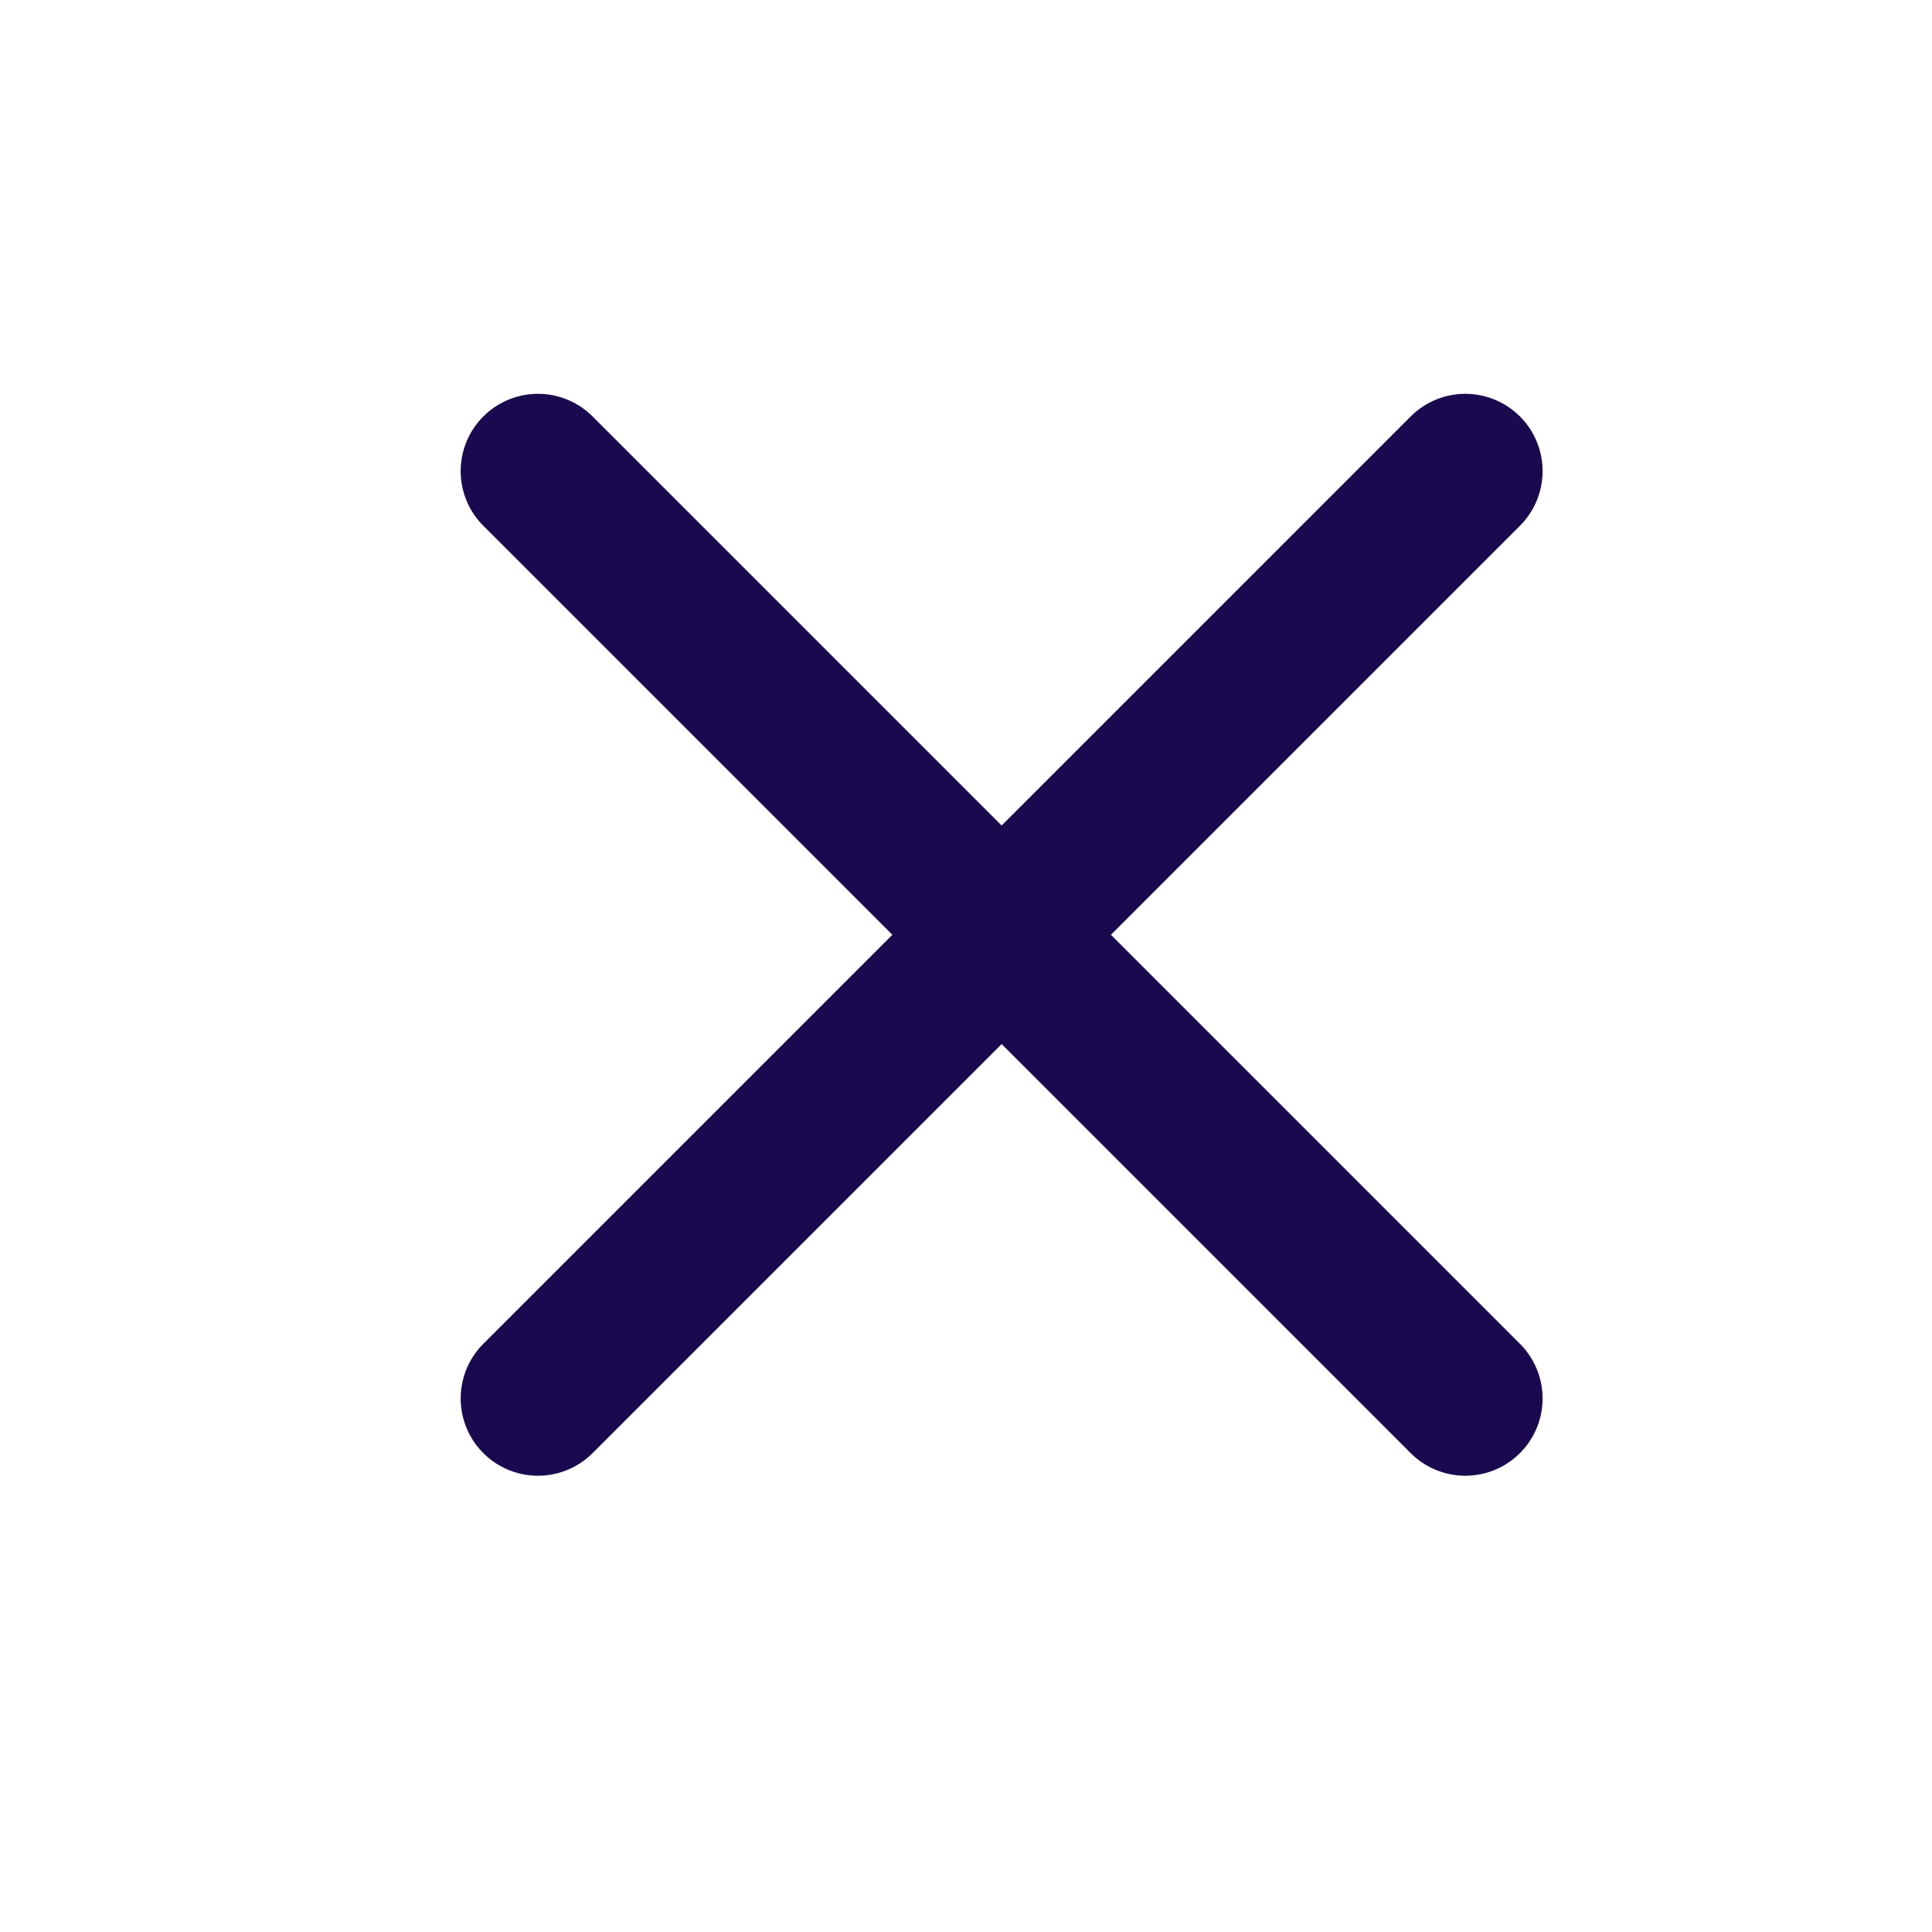 <svg width="25" height="25" viewBox="0 0 25 25" fill="none" xmlns="http://www.w3.org/2000/svg">
<path d="M18.961 6.096L6.961 18.096" stroke="#1B0950" stroke-width="2" stroke-linecap="round" stroke-linejoin="round"/>
<path d="M6.961 6.096L18.961 18.096" stroke="#1B0950" stroke-width="2" stroke-linecap="round" stroke-linejoin="round"/>
</svg>
